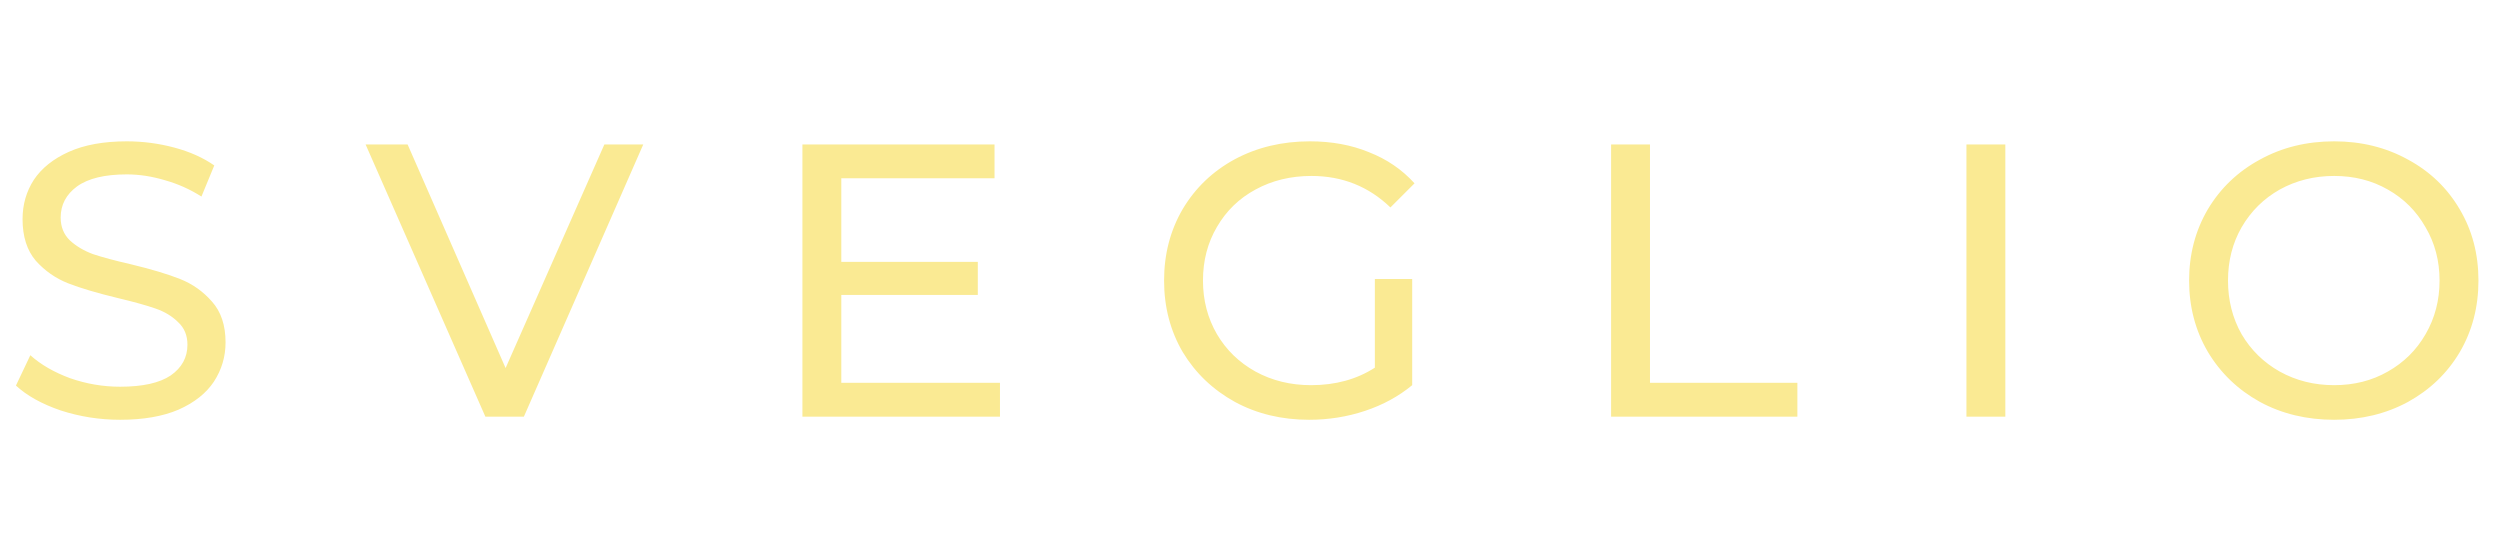 <svg width="180" height="40" viewBox="0 0 180 40" fill="none" xmlns="http://www.w3.org/2000/svg">
<path d="M8.652 30.224C7.177 30.224 5.749 30 4.368 29.552C3.005 29.085 1.932 28.488 1.148 27.76L2.184 25.576C2.931 26.248 3.883 26.799 5.04 27.228C6.216 27.639 7.42 27.844 8.652 27.844C10.276 27.844 11.489 27.573 12.292 27.032C13.095 26.472 13.496 25.735 13.496 24.82C13.496 24.148 13.272 23.607 12.824 23.196C12.395 22.767 11.853 22.44 11.2 22.216C10.565 21.992 9.66 21.74 8.484 21.46C7.009 21.105 5.815 20.751 4.9 20.396C4.004 20.041 3.229 19.5 2.576 18.772C1.941 18.025 1.624 17.027 1.624 15.776C1.624 14.731 1.895 13.788 2.436 12.948C2.996 12.108 3.836 11.436 4.956 10.932C6.076 10.428 7.467 10.176 9.128 10.176C10.285 10.176 11.424 10.325 12.544 10.624C13.664 10.923 14.625 11.352 15.428 11.912L14.504 14.152C13.683 13.629 12.805 13.237 11.872 12.976C10.939 12.696 10.024 12.556 9.128 12.556C7.541 12.556 6.347 12.845 5.544 13.424C4.76 14.003 4.368 14.749 4.368 15.664C4.368 16.336 4.592 16.887 5.04 17.316C5.488 17.727 6.039 18.053 6.692 18.296C7.364 18.52 8.269 18.763 9.408 19.024C10.883 19.379 12.068 19.733 12.964 20.088C13.86 20.443 14.625 20.984 15.26 21.712C15.913 22.44 16.24 23.42 16.24 24.652C16.24 25.679 15.96 26.621 15.4 27.48C14.84 28.32 13.991 28.992 12.852 29.496C11.713 29.981 10.313 30.224 8.652 30.224ZM46.315 10.4L37.719 30H34.947L26.323 10.4H29.347L36.403 26.5L43.515 10.4H46.315ZM71.998 27.564V30H57.774V10.4H71.606V12.836H60.574V18.856H70.402V21.236H60.574V27.564H71.998ZM98.99 20.088H101.678V27.732C100.707 28.535 99.578 29.151 98.29 29.58C97.002 30.009 95.658 30.224 94.258 30.224C92.279 30.224 90.496 29.795 88.91 28.936C87.323 28.059 86.073 26.864 85.158 25.352C84.262 23.821 83.814 22.104 83.814 20.2C83.814 18.296 84.262 16.579 85.158 15.048C86.073 13.517 87.323 12.323 88.91 11.464C90.515 10.605 92.317 10.176 94.314 10.176C95.882 10.176 97.3 10.437 98.57 10.96C99.858 11.464 100.95 12.211 101.846 13.2L100.11 14.936C98.542 13.424 96.647 12.668 94.426 12.668C92.933 12.668 91.588 12.995 90.394 13.648C89.218 14.283 88.294 15.179 87.622 16.336C86.95 17.475 86.614 18.763 86.614 20.2C86.614 21.619 86.95 22.907 87.622 24.064C88.294 25.203 89.218 26.099 90.394 26.752C91.588 27.405 92.923 27.732 94.398 27.732C96.153 27.732 97.683 27.312 98.99 26.472V20.088ZM115.999 10.4H118.799V27.564H129.411V30H115.999V10.4ZM141.584 10.4H144.384V30H141.584V10.4ZM168.06 30.224C166.081 30.224 164.298 29.795 162.712 28.936C161.125 28.059 159.874 26.855 158.96 25.324C158.064 23.793 157.616 22.085 157.616 20.2C157.616 18.315 158.064 16.607 158.96 15.076C159.874 13.545 161.125 12.351 162.712 11.492C164.298 10.615 166.081 10.176 168.06 10.176C170.02 10.176 171.793 10.615 173.38 11.492C174.966 12.351 176.208 13.545 177.104 15.076C178 16.588 178.448 18.296 178.448 20.2C178.448 22.104 178 23.821 177.104 25.352C176.208 26.864 174.966 28.059 173.38 28.936C171.793 29.795 170.02 30.224 168.06 30.224ZM168.06 27.732C169.497 27.732 170.785 27.405 171.924 26.752C173.081 26.099 173.986 25.203 174.64 24.064C175.312 22.907 175.648 21.619 175.648 20.2C175.648 18.781 175.312 17.503 174.64 16.364C173.986 15.207 173.081 14.301 171.924 13.648C170.785 12.995 169.497 12.668 168.06 12.668C166.622 12.668 165.316 12.995 164.14 13.648C162.982 14.301 162.068 15.207 161.396 16.364C160.742 17.503 160.416 18.781 160.416 20.2C160.416 21.619 160.742 22.907 161.396 24.064C162.068 25.203 162.982 26.099 164.14 26.752C165.316 27.405 166.622 27.732 168.06 27.732Z" fill="#FAEA93"/>
</svg>
